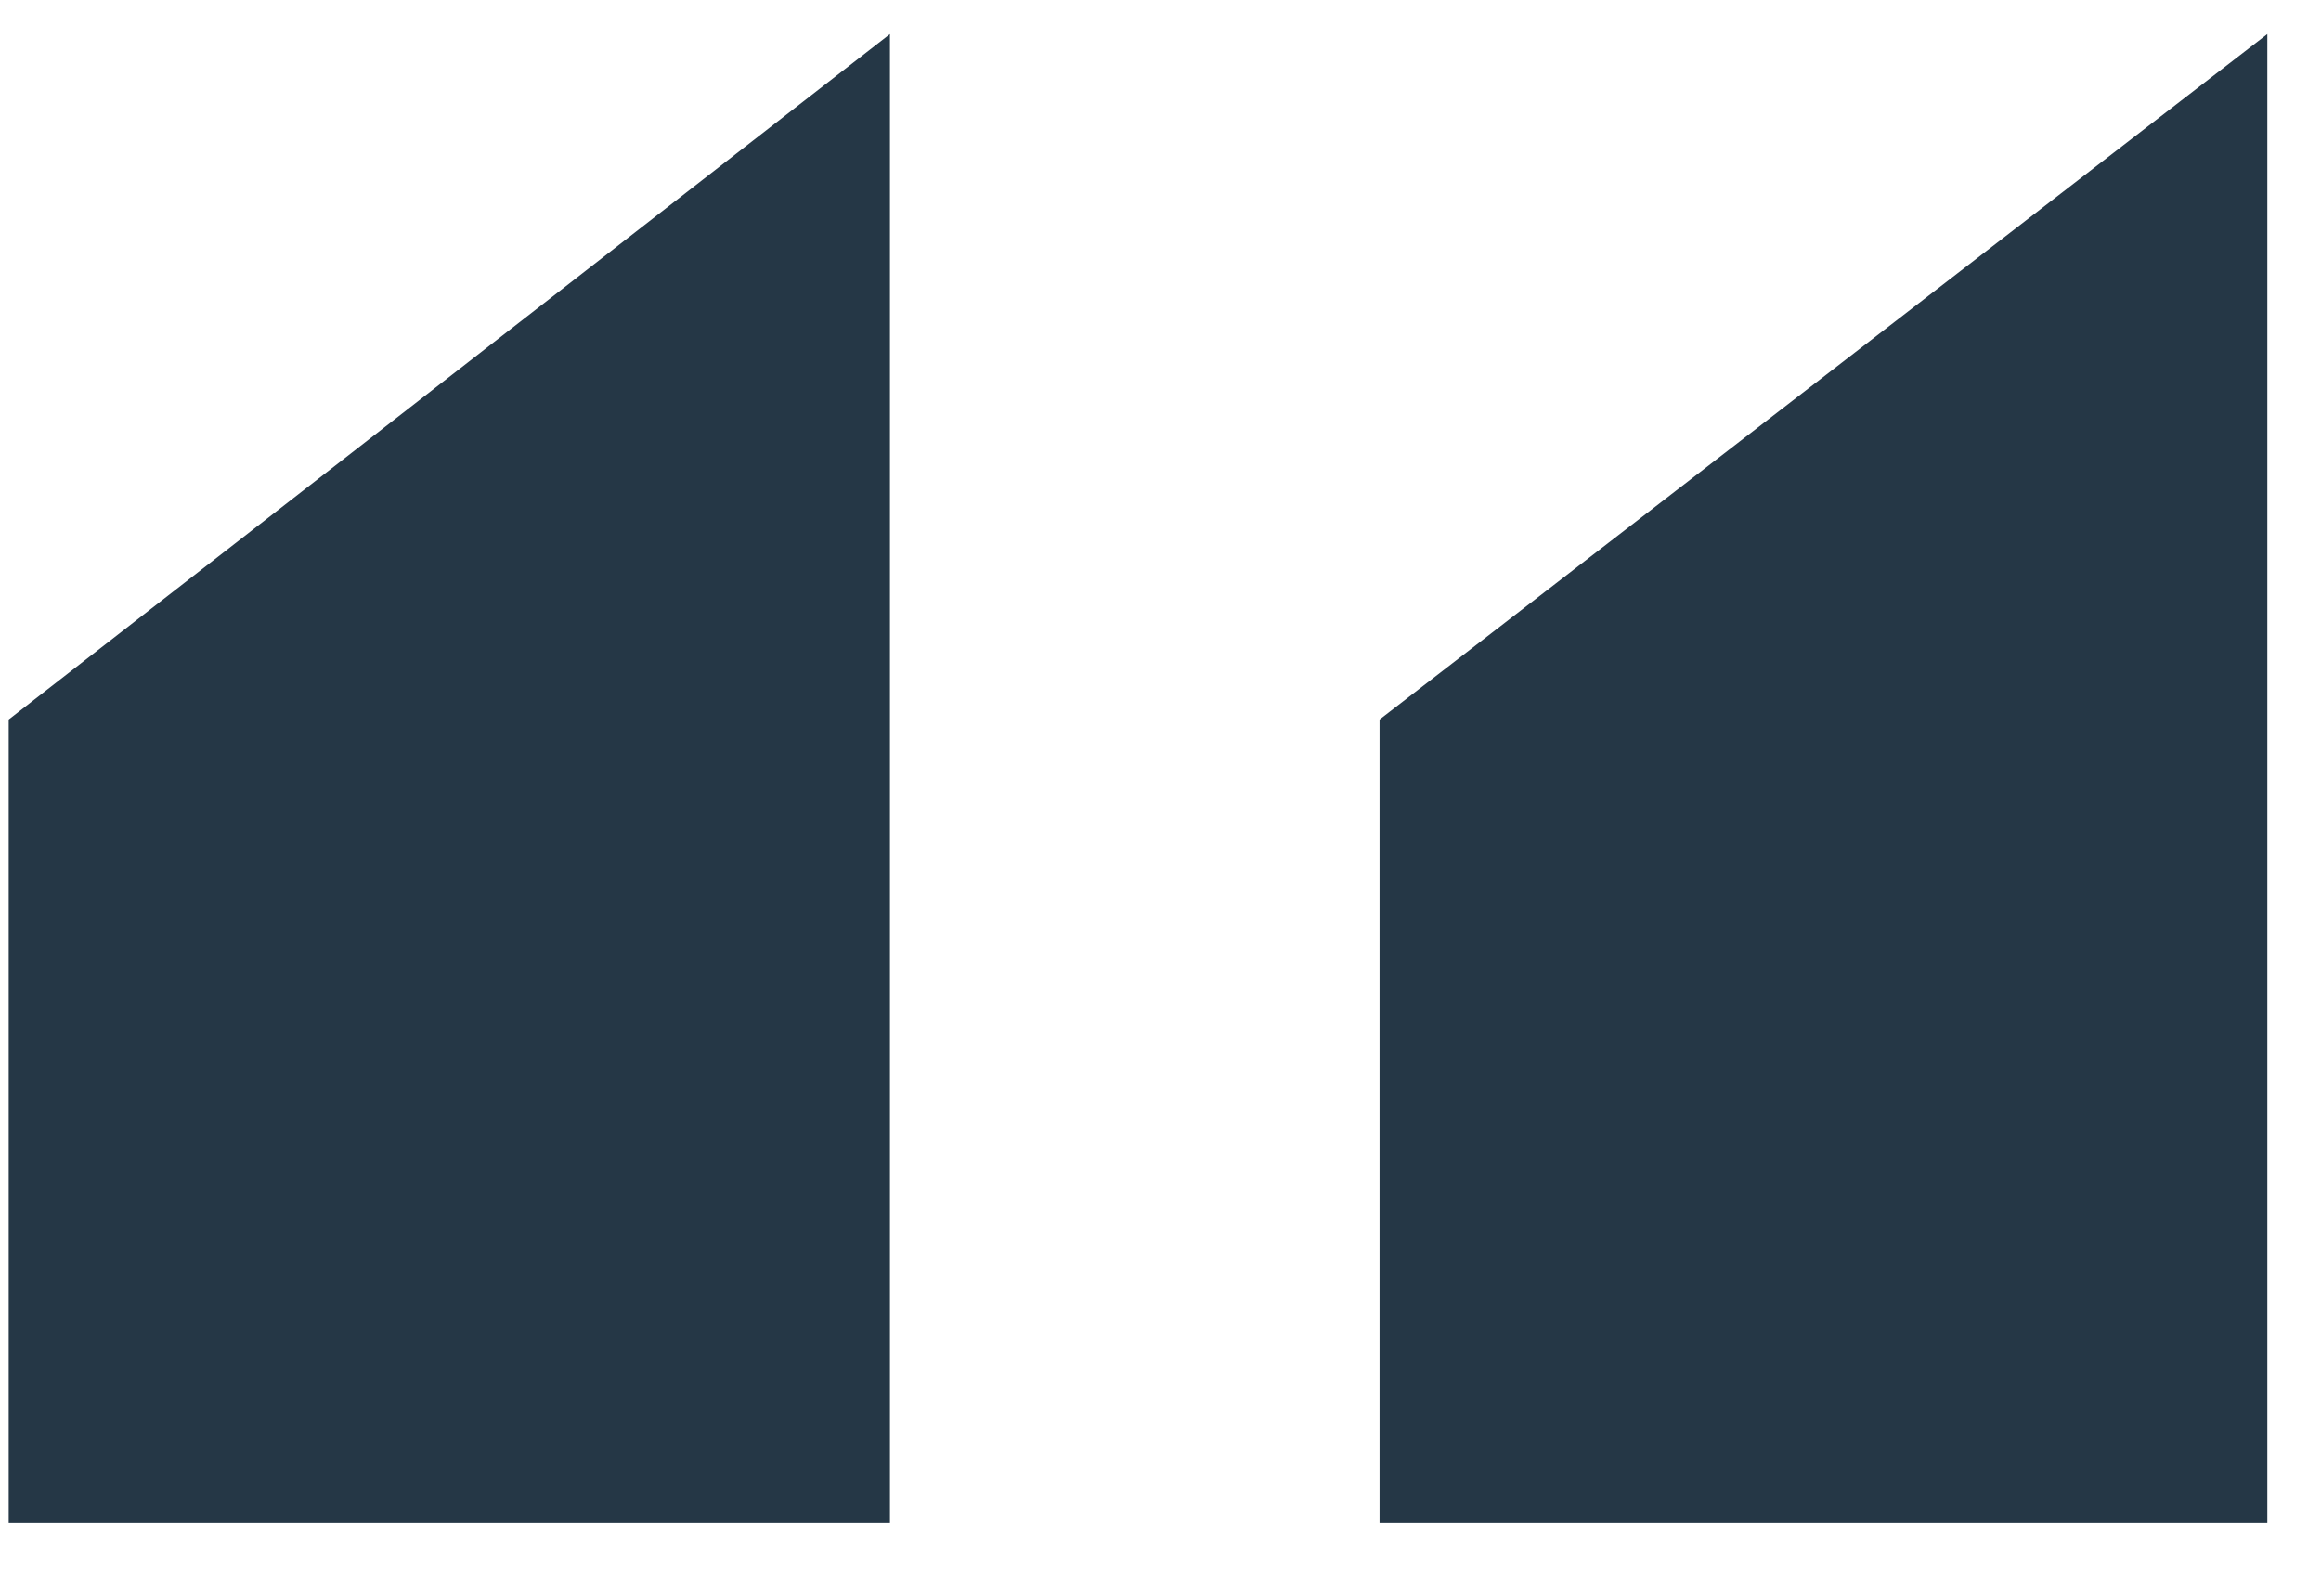 <svg width="16" height="11" viewBox="0 0 16 11" fill="none" xmlns="http://www.w3.org/2000/svg">
<path d="M15.63 10.495H9.51V4.96L15.63 0.235V10.495ZM6.135 10.495H0.06V4.96L6.135 0.235V10.495Z" fill="#253746"/>
</svg>
